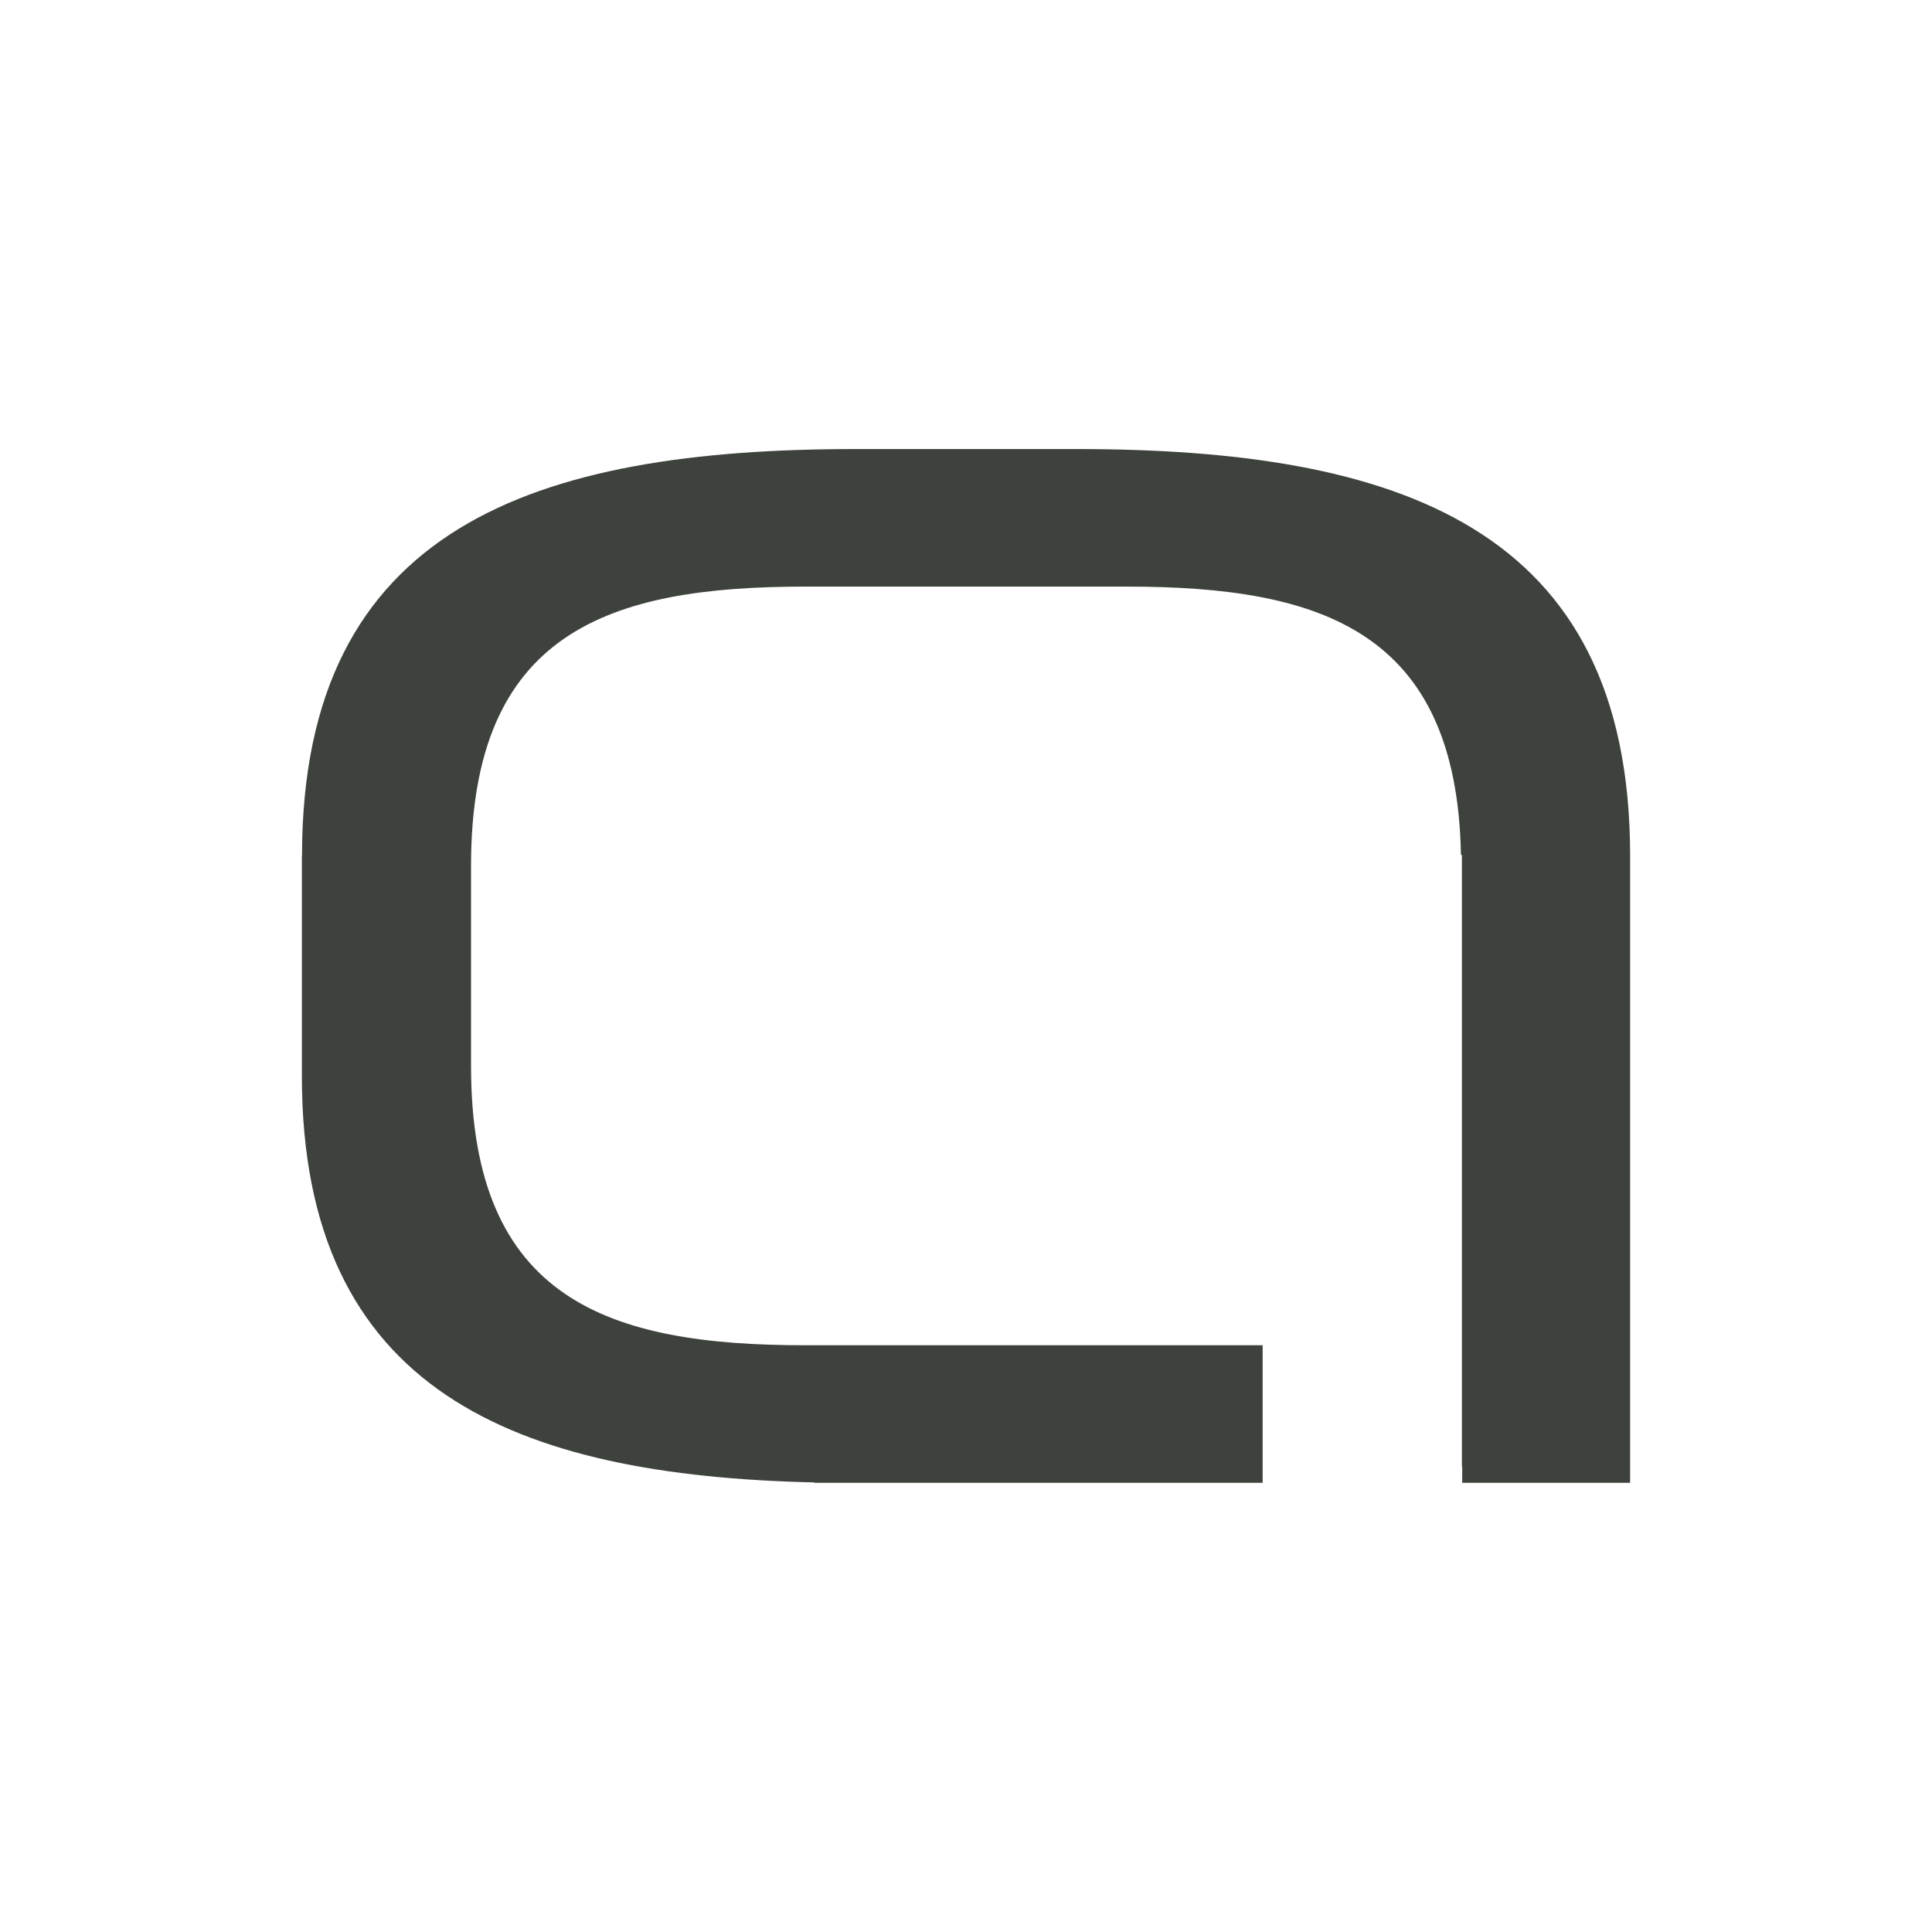 <?xml version="1.0" encoding="UTF-8"?>
<svg xmlns="http://www.w3.org/2000/svg" width="512" height="512" viewBox="0 0 512 512" fill="none">
  <rect width="512" height="512" fill="white"></rect>
  <path fill-rule="evenodd" clip-rule="evenodd" d="M80.036 226.816C80.036 139.322 142.011 119 226.907 119H285.129C370.025 119 432 139.322 432 226.816V392.962H387.495V388.811H387.422V226.564H387.17C386.051 167.079 349.92 155.456 298.664 155.456H213.372C161.286 155.456 124.83 167.44 124.83 229.415V282.547C124.83 344.523 161.286 356.506 213.372 356.506H262.317H283.035H328.299H334.254H334.615V367.262V367.551V392.962H215.754V392.854C136.633 391.049 80 368.778 80 285.146V226.816H80.036Z" fill="#3E423C"></path>
</svg>
